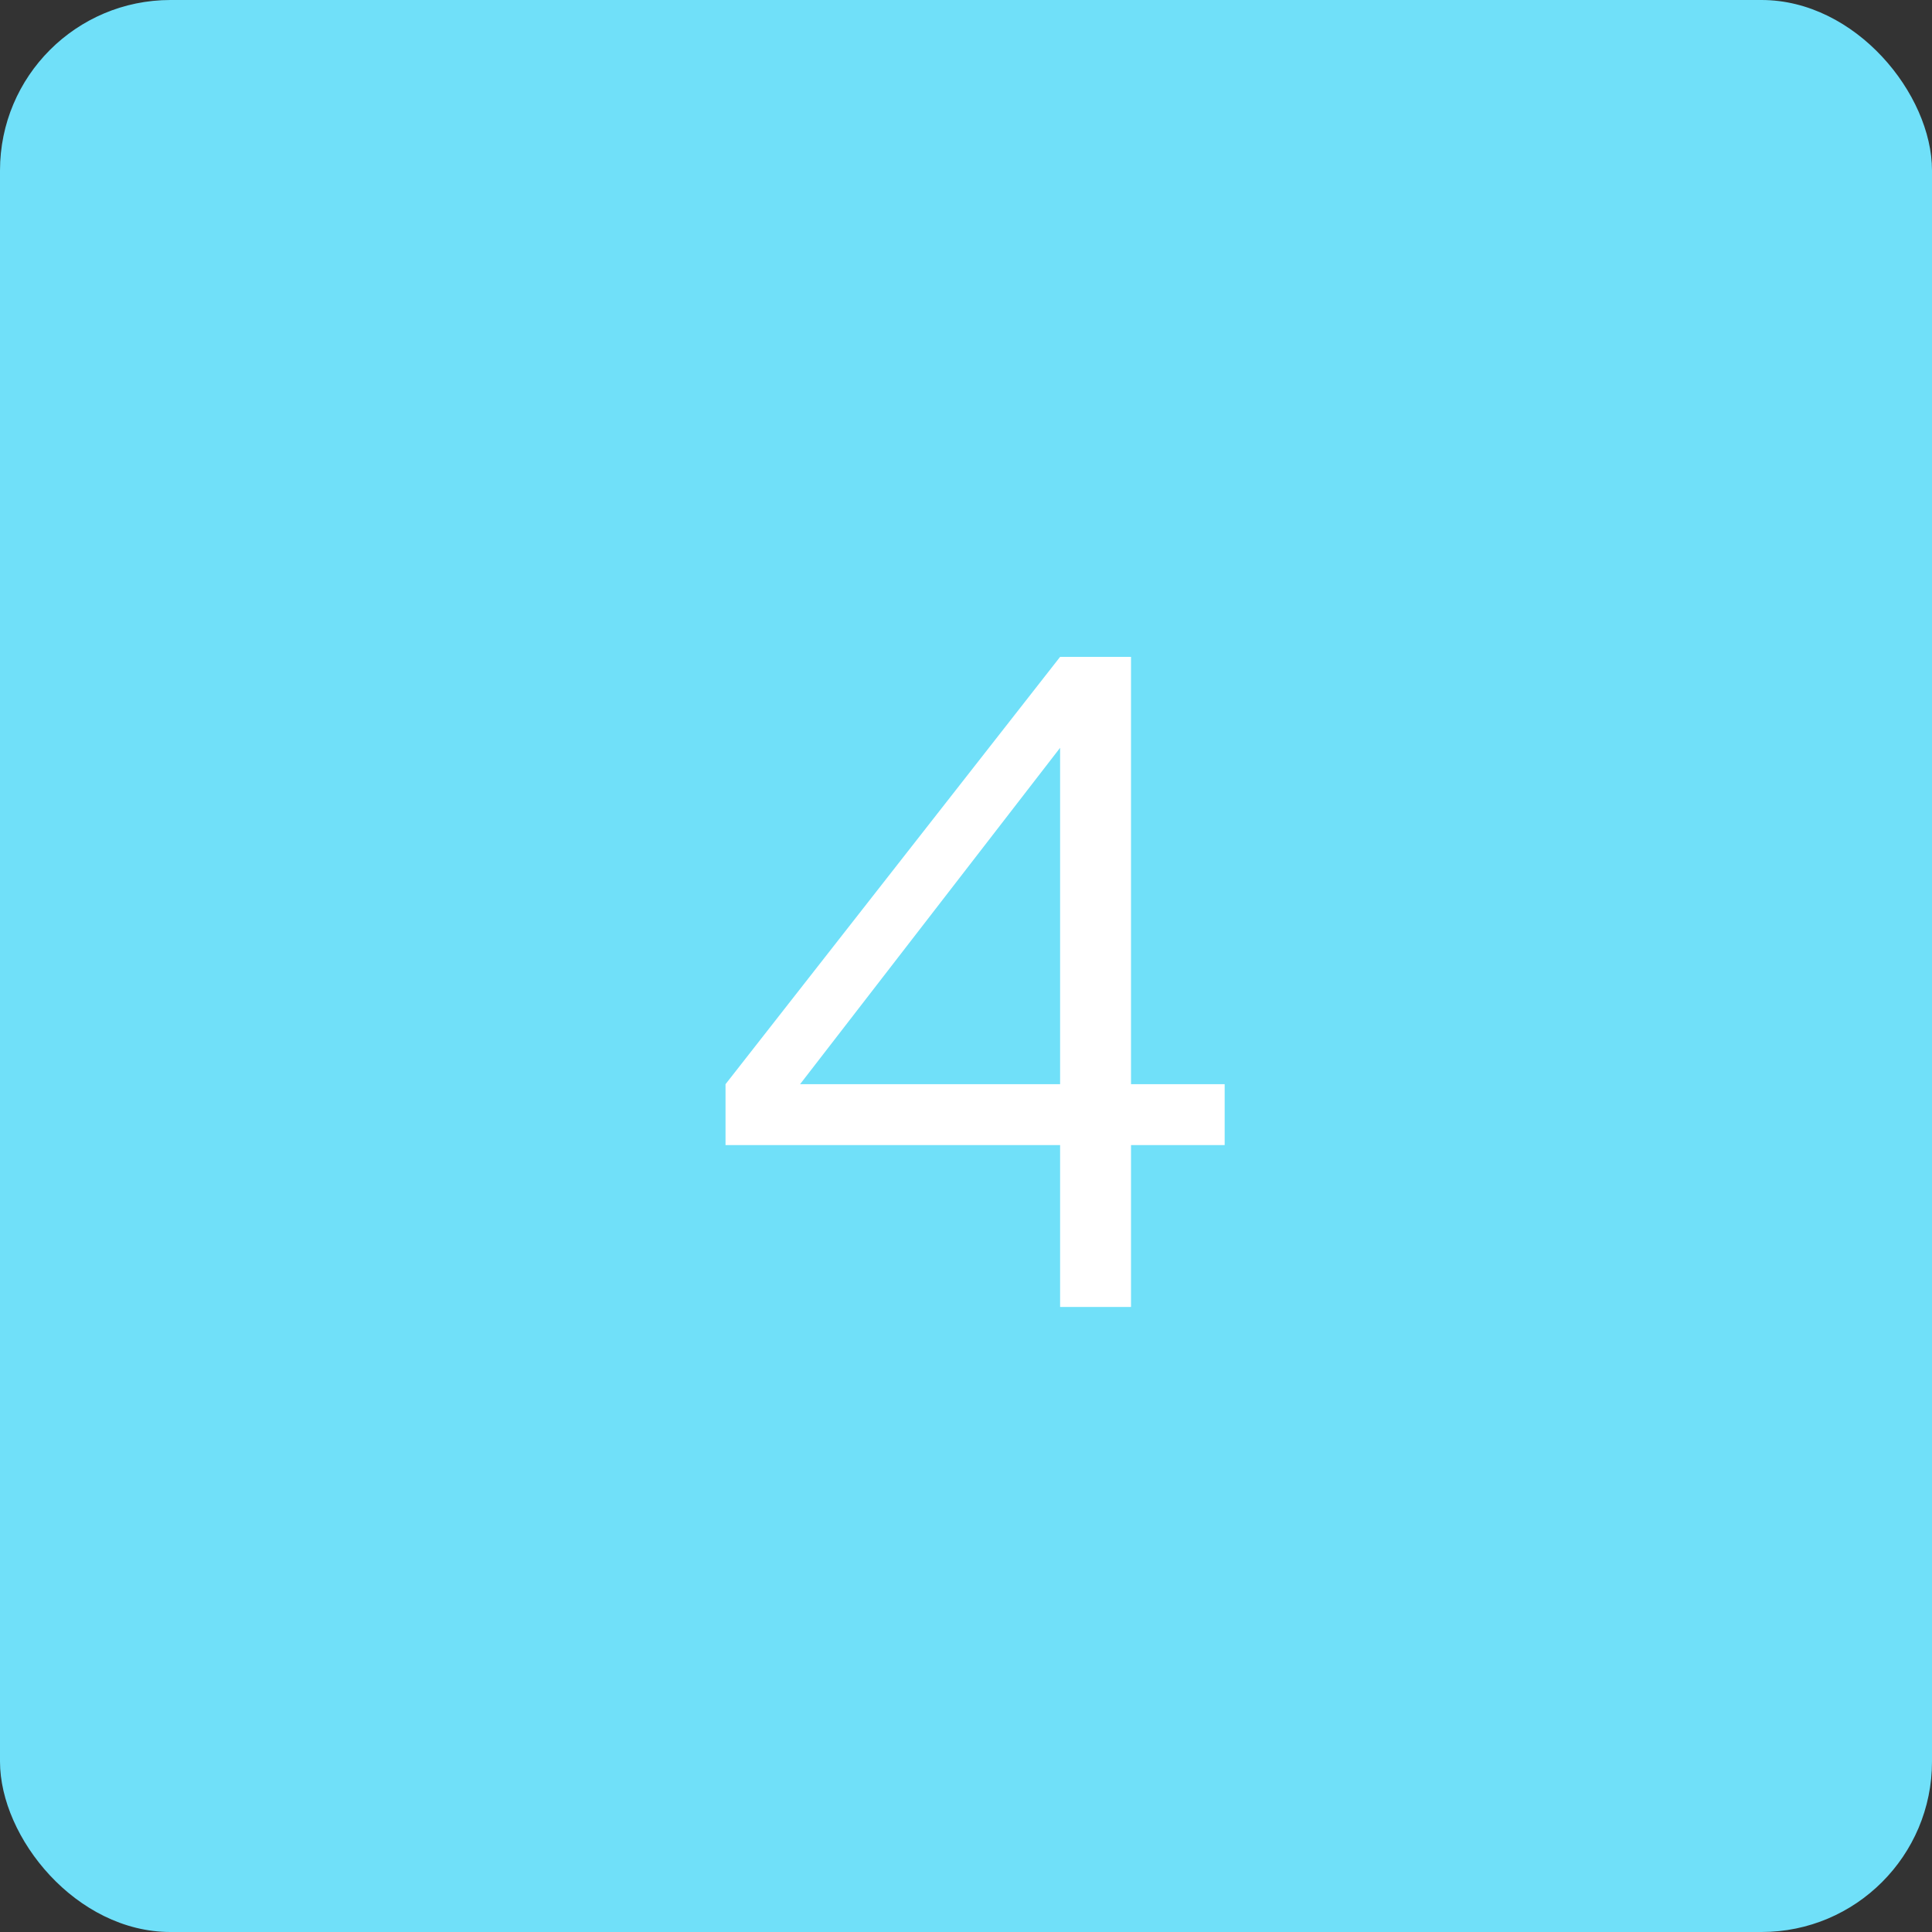 <?xml version="1.0" encoding="UTF-8"?> <svg xmlns="http://www.w3.org/2000/svg" width="34" height="34" viewBox="0 0 34 34" fill="none"><rect x="0" y="0" width="34" height="34" fill="#333333" stroke="none"/><rect width="34" height="34" rx="3" fill="#70E0F9"></rect><path d="M19.904 23H18.656V20.152H12.768V19.08L18.656 11.56H19.904V19.08H21.552V20.152H19.904V23ZM18.656 13.16L14.08 19.08H18.656V13.16Z" fill="white"></path></svg> 